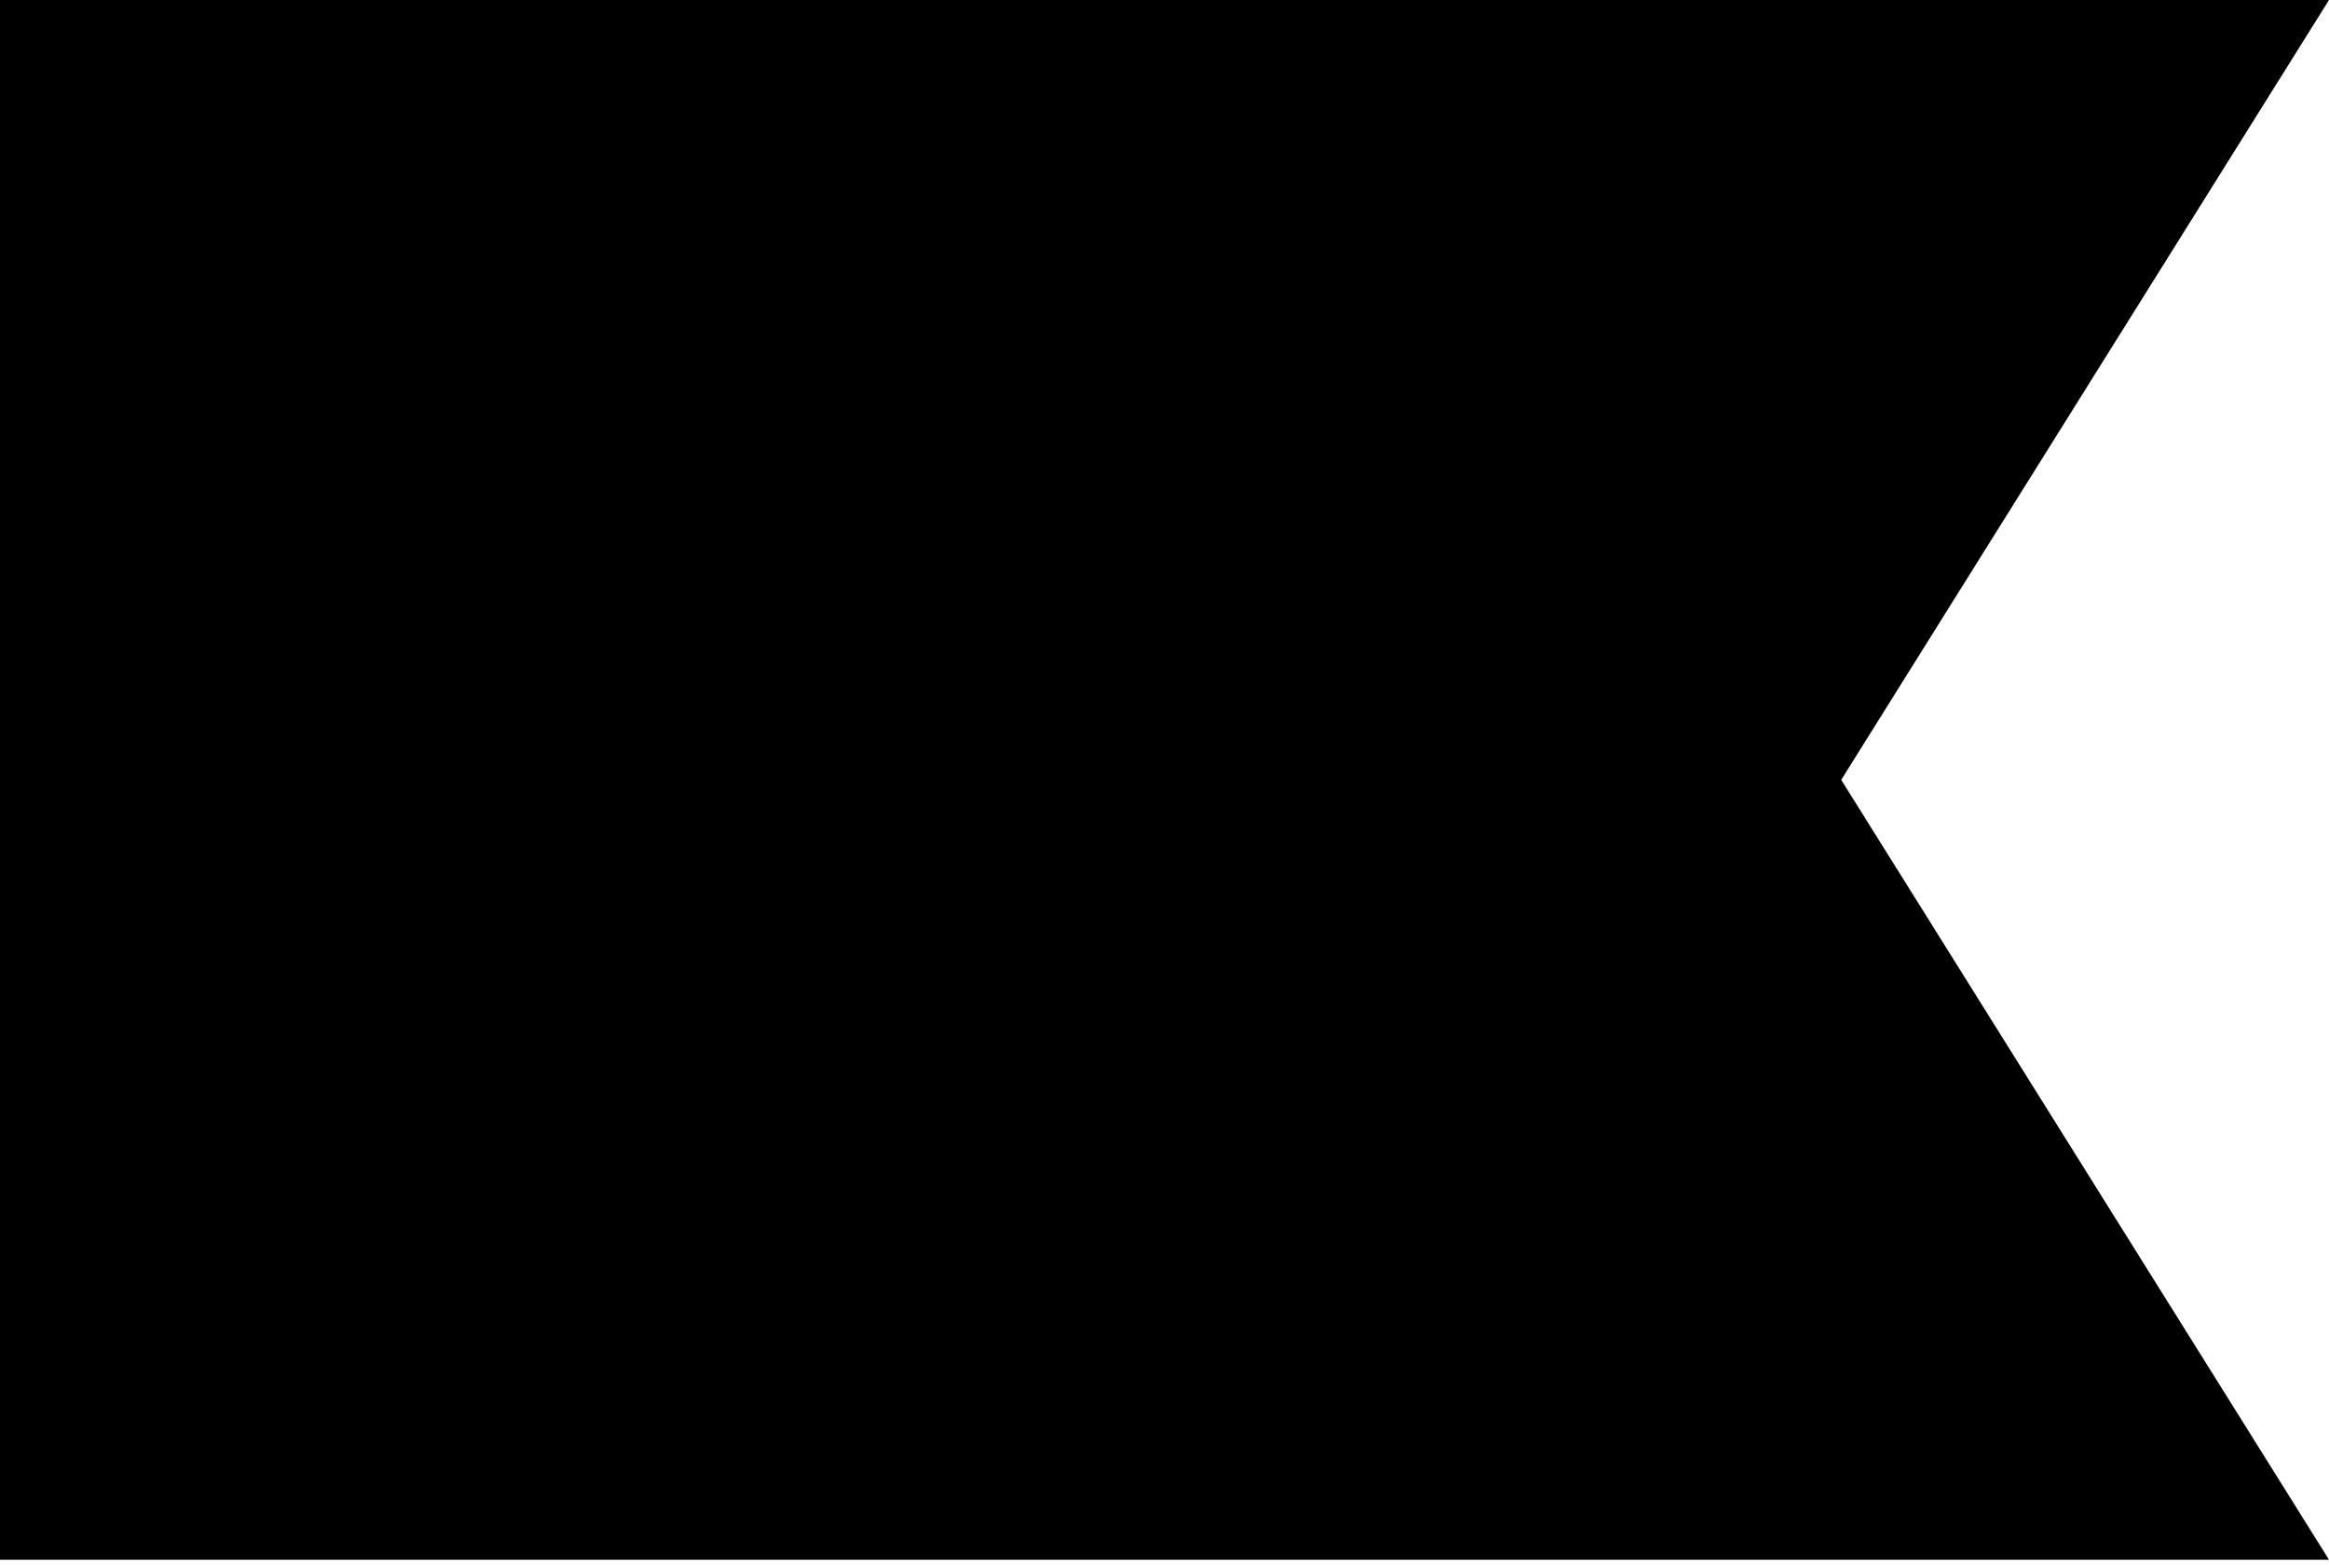 <?xml version="1.0" encoding="UTF-8"?>
<svg xmlns="http://www.w3.org/2000/svg" width="150" height="101" viewBox="0 0 150 101" fill="none">
  <path d="M150 100.446H0V0H150L118.584 50.223L150 100.446Z" fill="black"></path>
</svg>
